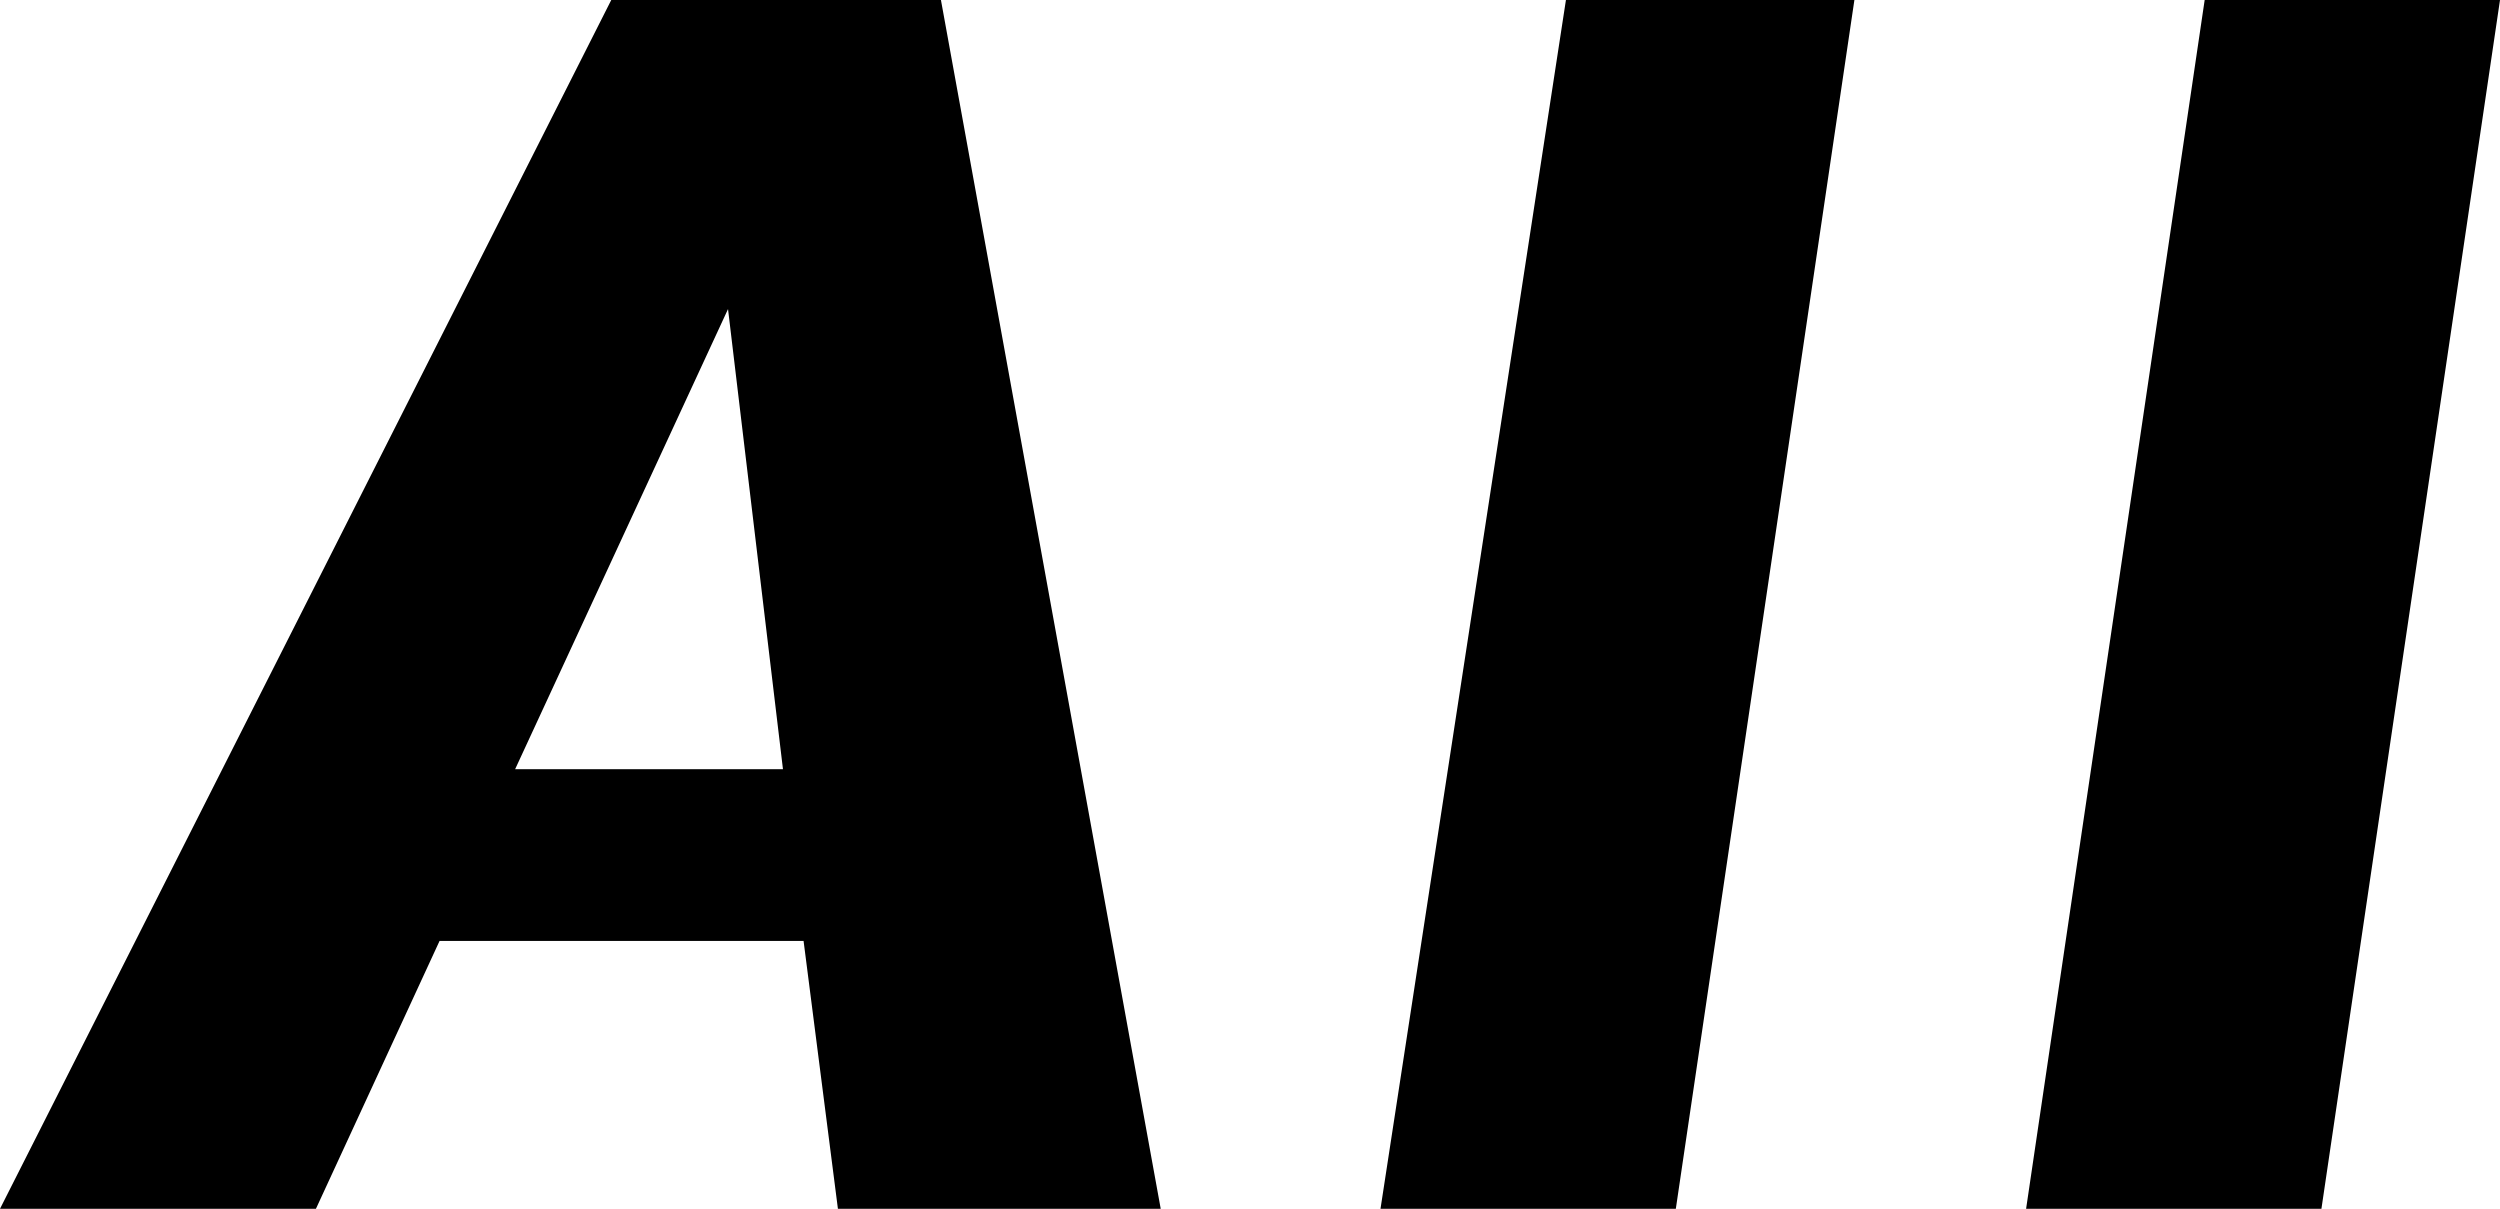 <?xml version="1.0" encoding="utf-8"?>
<!-- Generator: Adobe Illustrator 24.1.0, SVG Export Plug-In . SVG Version: 6.00 Build 0)  -->
<svg version="1.1" id="レイヤー_1" xmlns="http://www.w3.org/2000/svg" xmlns:xlink="http://www.w3.org/1999/xlink" x="0px"
	 y="0px" viewBox="0 0 36.4 17.6" style="enable-background:new 0 0 36.4 17.6;" xml:space="preserve">
<g>
	<path d="M16.9,17.6h-4.7l-0.5-3.9H6.4l-1.8,3.9H0L8.9,0h4.8L16.9,17.6z M11.4,11.2l-0.8-6.7l-3.1,6.7H11.4z"/>
	<path d="M27,0l-2.6,17.6h-4.3L22.8,0H27z"/>
	<path d="M36.4,0l-2.6,17.6h-4.3L32.1,0H36.4z"/>
</g>
</svg>
